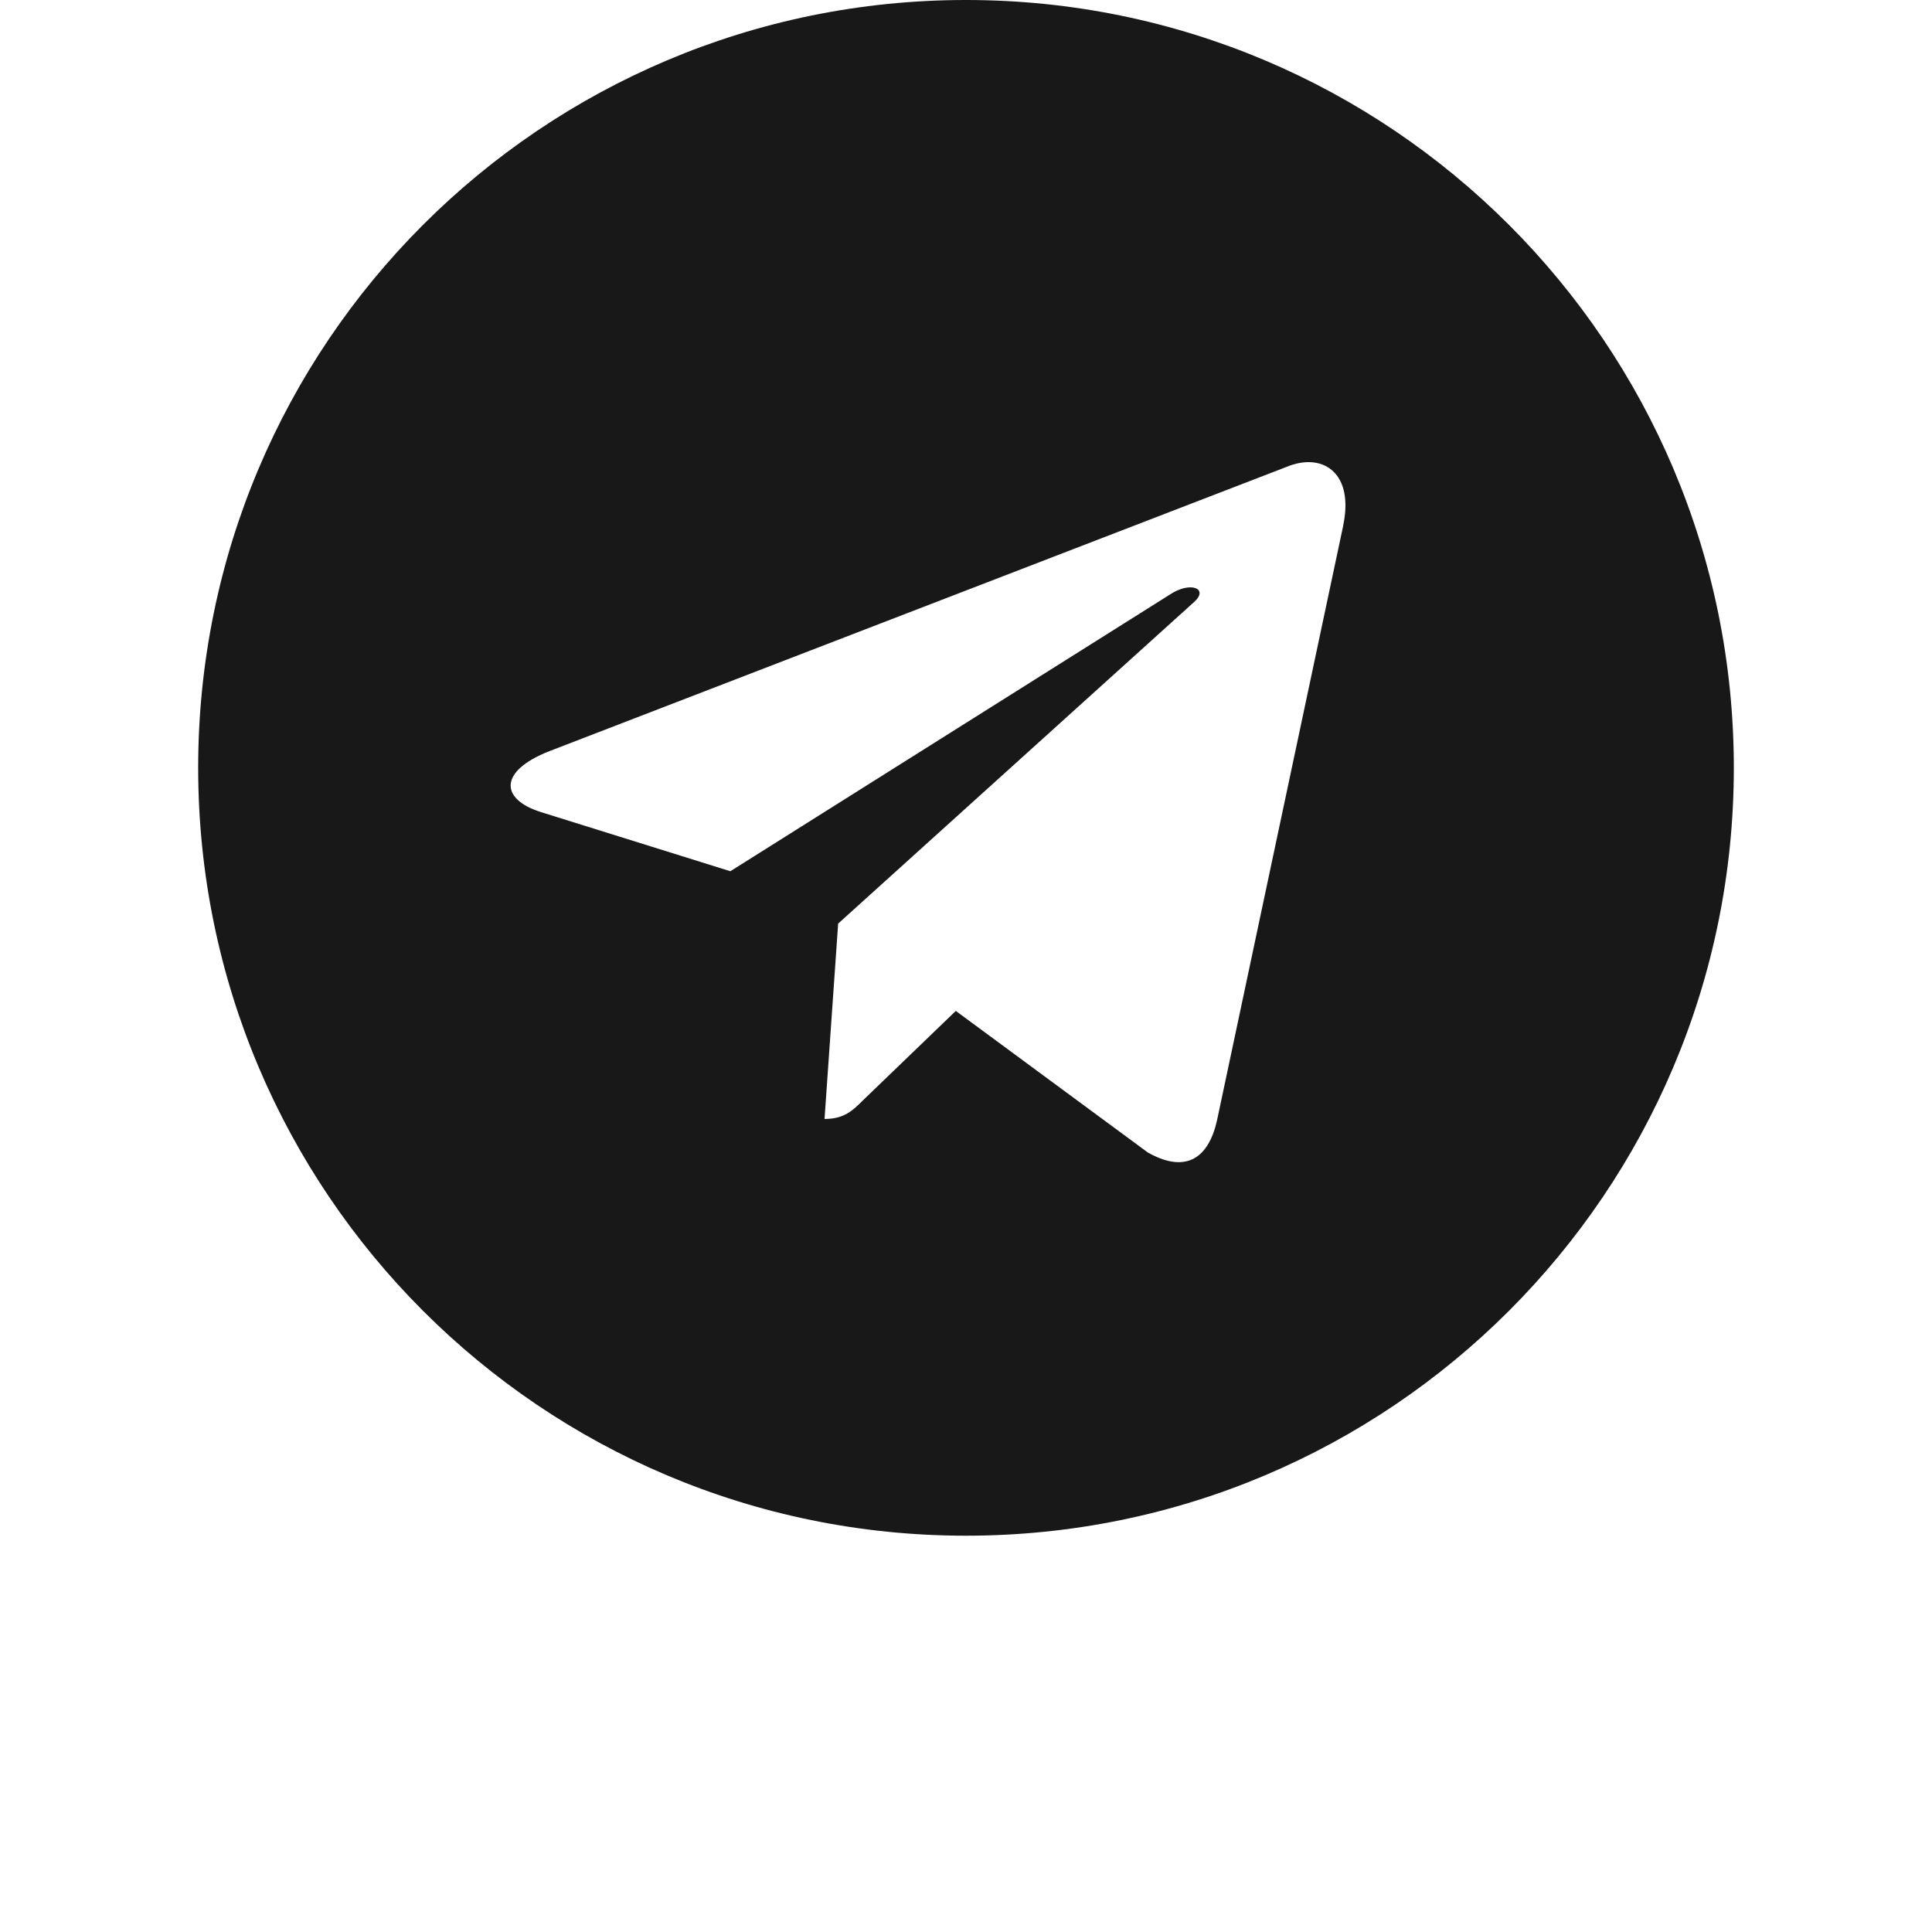 <?xml version="1.0" encoding="UTF-8"?> <svg xmlns="http://www.w3.org/2000/svg" width="40" height="40" viewBox="0 0 40 40" fill="none"><path d="M20 0C11.217 0 4.103 7.116 4.103 15.897C4.103 24.679 11.218 31.795 20 31.795C28.782 31.795 35.897 24.679 35.897 15.897C35.897 7.116 28.782 0 20 0ZM27.808 10.891L25.199 23.187C25.006 24.058 24.487 24.27 23.763 23.86L19.789 20.93L17.872 22.776C17.66 22.988 17.481 23.167 17.071 23.167L17.353 19.122L24.718 12.468C25.039 12.186 24.647 12.026 24.224 12.308L15.121 18.038L11.198 16.813C10.346 16.545 10.326 15.961 11.377 15.551L26.705 9.64C27.416 9.384 28.038 9.813 27.807 10.89L27.808 10.891Z" fill="#181818"></path></svg> 